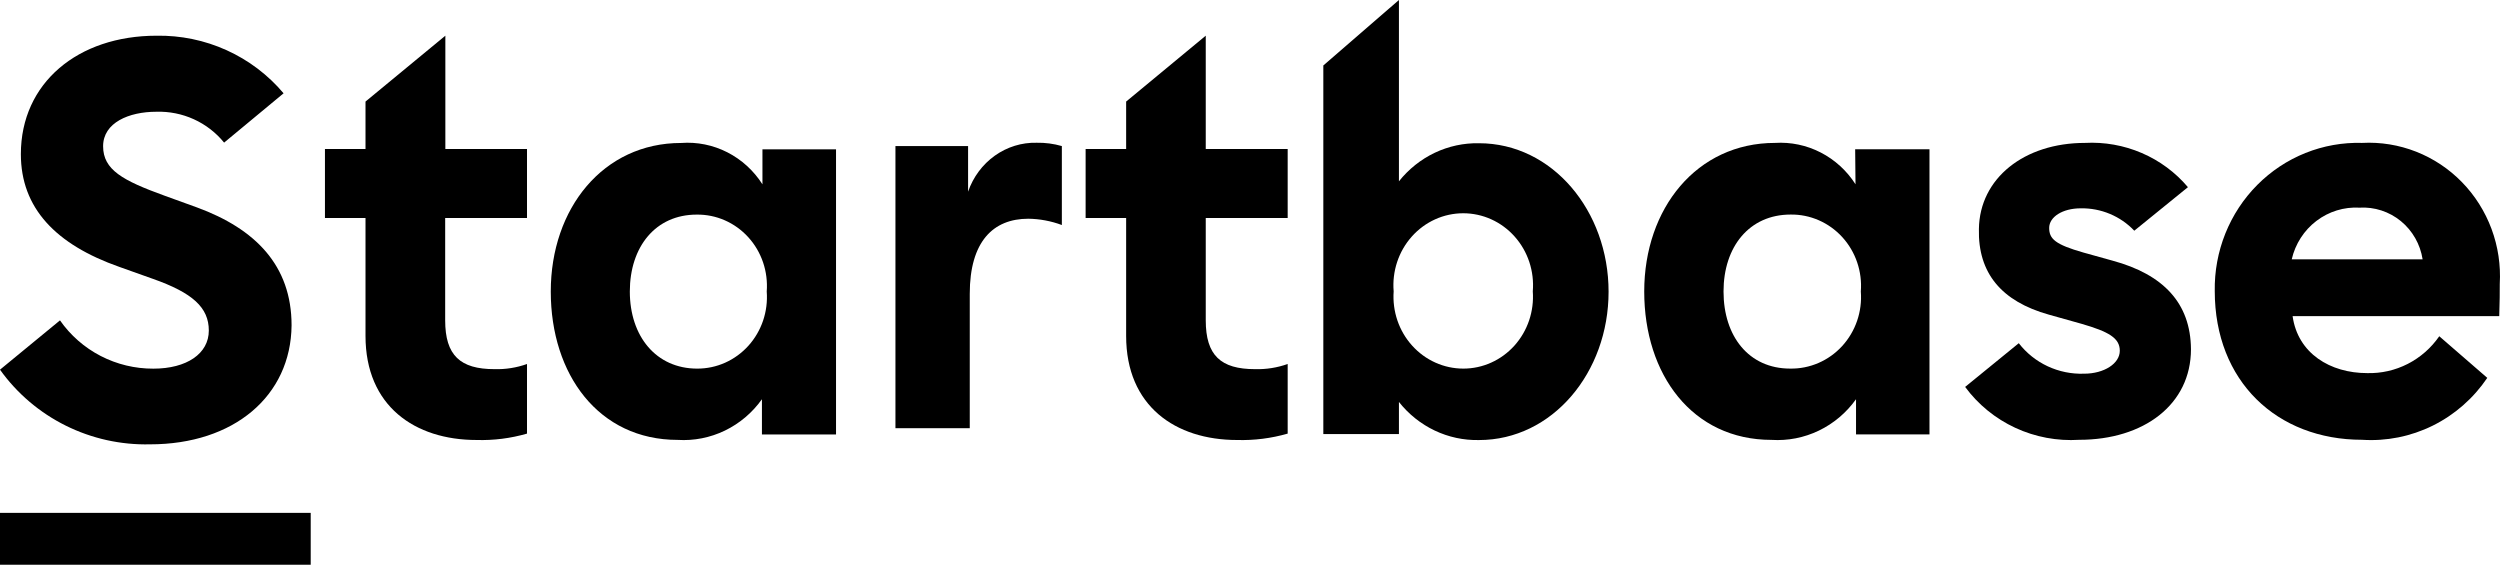 <svg width="197" height="45" viewBox="0 0 197 45" fill="none" xmlns="http://www.w3.org/2000/svg">
<path d="M116.543 11.287C115.34 11.263 114.148 11.521 113.055 12.04C111.963 12.56 110.999 13.329 110.236 14.288V0L104.278 5.159V34.205H110.236V31.674C110.997 32.636 111.96 33.406 113.053 33.926C114.146 34.446 115.34 34.702 116.543 34.676C122.327 34.676 126.756 29.351 126.756 22.988C126.756 16.625 122.327 11.287 116.543 11.287ZM115.309 29.046C114.552 29.046 113.804 28.886 113.11 28.574C112.416 28.263 111.793 27.807 111.278 27.236C110.762 26.665 110.367 25.991 110.116 25.255C109.866 24.519 109.765 23.738 109.82 22.96C109.755 22.178 109.848 21.39 110.094 20.646C110.34 19.902 110.733 19.22 111.249 18.641C111.764 18.062 112.391 17.6 113.088 17.284C113.786 16.968 114.54 16.805 115.302 16.805C116.064 16.805 116.818 16.968 117.516 17.284C118.214 17.6 118.84 18.062 119.355 18.641C119.871 19.22 120.264 19.902 120.51 20.646C120.756 21.39 120.849 22.178 120.784 22.96C120.841 23.737 120.742 24.518 120.493 25.254C120.244 25.989 119.85 26.664 119.336 27.236C118.822 27.807 118.199 28.263 117.506 28.574C116.813 28.886 116.065 29.047 115.309 29.046Z" fill="black"/>
<path d="M35.094 2.812L28.802 8.003V11.739H25.606V17.181H28.802V26.472C28.802 31.999 32.69 34.671 37.554 34.671C38.897 34.712 40.239 34.542 41.528 34.168V28.683C40.708 28.976 39.84 29.113 38.968 29.089C36.268 29.089 35.08 28.011 35.08 25.241V17.181H41.528V11.739H35.094V2.812Z" fill="black"/>
<path d="M95.013 2.812L88.74 8.003V11.739H85.547V17.181H88.74V26.472C88.74 31.999 92.625 34.672 97.485 34.672C98.832 34.711 100.176 34.541 101.469 34.168V28.683C100.645 28.975 99.773 29.113 98.898 29.089C96.2 29.089 95.013 28.011 95.013 25.241V17.181H101.469V11.739H95.013V2.812Z" fill="black"/>
<path d="M166.477 20.542L164.18 19.903C161.94 19.264 161.475 18.819 161.475 17.958C161.475 17.096 162.532 16.416 163.955 16.416C164.745 16.401 165.53 16.55 166.259 16.855C166.987 17.158 167.642 17.61 168.182 18.18L172.409 14.749C171.425 13.584 170.179 12.662 168.77 12.057C167.361 11.451 165.828 11.179 164.293 11.261C159.517 11.261 155.994 14.04 155.938 18.041C155.853 21.528 157.727 23.751 161.447 24.793L164.025 25.516C166.181 26.141 167.04 26.641 167.04 27.641C167.04 28.642 165.815 29.447 164.223 29.447C163.233 29.481 162.25 29.28 161.355 28.862C160.46 28.444 159.68 27.82 159.08 27.044L154.853 30.489C155.873 31.875 157.233 32.984 158.804 33.712C160.376 34.441 162.109 34.766 163.842 34.657C168.928 34.657 172.648 31.879 172.648 27.516C172.62 23.876 170.464 21.626 166.477 20.542Z" fill="black"/>
<path d="M146.214 14.521C145.53 13.452 144.584 12.588 143.47 12.016C142.356 11.443 141.115 11.183 139.871 11.261C133.704 11.261 129.565 16.421 129.565 22.969C129.565 29.517 133.352 34.663 139.601 34.663C140.883 34.743 142.164 34.492 143.326 33.932C144.489 33.372 145.496 32.522 146.255 31.459V34.233H152.043V11.76H146.187L146.214 14.521ZM141.061 29.045C137.802 29.045 135.814 26.492 135.814 22.969C135.814 19.445 137.842 16.907 141.102 16.907C141.864 16.896 142.619 17.049 143.32 17.356C144.021 17.662 144.652 18.115 145.172 18.685C145.693 19.256 146.092 19.931 146.343 20.669C146.595 21.407 146.694 22.19 146.633 22.969C146.694 23.752 146.594 24.539 146.34 25.281C146.086 26.022 145.684 26.7 145.159 27.273C144.634 27.845 143.999 28.298 143.293 28.603C142.587 28.909 141.827 29.059 141.061 29.045Z" fill="black"/>
<path d="M60.081 14.525C59.392 13.444 58.435 12.572 57.309 11.999C56.183 11.426 54.929 11.173 53.676 11.266C47.527 11.266 43.401 16.425 43.401 22.972C43.401 29.518 47.176 34.664 53.406 34.664C54.684 34.743 55.961 34.491 57.12 33.931C58.279 33.371 59.283 32.522 60.04 31.46V34.234H65.879V11.765H60.081V14.525ZM54.943 29.047C51.694 29.047 49.63 26.494 49.63 22.972C49.63 19.449 51.653 16.911 54.903 16.911C55.662 16.901 56.415 17.053 57.114 17.36C57.813 17.666 58.442 18.119 58.961 18.689C59.48 19.259 59.878 19.935 60.129 20.672C60.379 21.41 60.478 22.193 60.418 22.972C60.477 23.748 60.38 24.528 60.132 25.263C59.883 25.998 59.49 26.673 58.975 27.244C58.461 27.814 57.837 28.269 57.143 28.58C56.449 28.89 55.7 29.049 54.943 29.047Z" fill="black"/>
<path d="M76.285 15.103V11.51H70.561V33.741H76.417V23.155C76.417 19.026 78.267 17.236 81.03 17.236C81.931 17.248 82.825 17.415 83.674 17.732V11.51C83.028 11.324 82.361 11.236 81.691 11.249C80.516 11.219 79.361 11.576 78.391 12.268C77.421 12.959 76.684 13.951 76.285 15.103Z" fill="black"/>
<path d="M196.981 22.381C197.068 20.905 196.847 19.427 196.334 18.044C195.82 16.66 195.026 15.402 194.002 14.353C192.978 13.303 191.748 12.485 190.393 11.953C189.037 11.42 187.586 11.184 186.135 11.261C184.609 11.216 183.091 11.486 181.671 12.055C180.251 12.624 178.959 13.48 177.874 14.571C176.788 15.663 175.932 16.967 175.356 18.405C174.78 19.843 174.497 21.385 174.523 22.937C174.523 30.04 179.414 34.655 186.135 34.655C188.053 34.78 189.97 34.396 191.699 33.541C193.428 32.685 194.909 31.388 195.997 29.776L192.214 26.496C191.576 27.419 190.723 28.168 189.731 28.675C188.74 29.182 187.64 29.431 186.531 29.401C183.635 29.401 181.067 27.858 180.657 24.911H196.94C196.981 23.869 196.981 22.923 196.981 22.381ZM180.588 20.435C180.866 19.226 181.554 18.154 182.531 17.41C183.507 16.665 184.711 16.294 185.93 16.363C187.107 16.293 188.269 16.671 189.188 17.423C190.107 18.176 190.718 19.25 190.902 20.435H180.588Z" fill="black"/>
<path fill-rule="evenodd" clip-rule="evenodd" d="M12.975 15.423L15.523 16.346C20.113 18.031 22.976 20.912 22.976 25.64C22.922 31.21 18.428 35.014 11.824 35.014C9.518 35.069 7.234 34.561 5.172 33.535C3.11 32.509 1.334 30.997 0 29.131L4.727 25.245C5.55 26.424 6.65 27.386 7.931 28.049C9.213 28.712 10.639 29.055 12.084 29.05C14.715 29.05 16.455 27.868 16.455 26.047C16.455 24.227 15.167 23.072 12.043 21.971L9.412 21.034C4.384 19.267 1.644 16.387 1.644 12.148C1.644 6.524 6.152 2.814 12.331 2.814C14.236 2.781 16.125 3.171 17.858 3.957C19.591 4.742 21.125 5.902 22.346 7.352L17.66 11.238C17.02 10.45 16.205 9.82 15.277 9.398C14.35 8.976 13.337 8.774 12.317 8.806C10.166 8.806 8.125 9.662 8.125 11.523C8.125 13.385 9.673 14.227 12.975 15.423ZM24.484 40.416H0V44.499H24.484V40.416Z" fill="black"/>
</svg>
